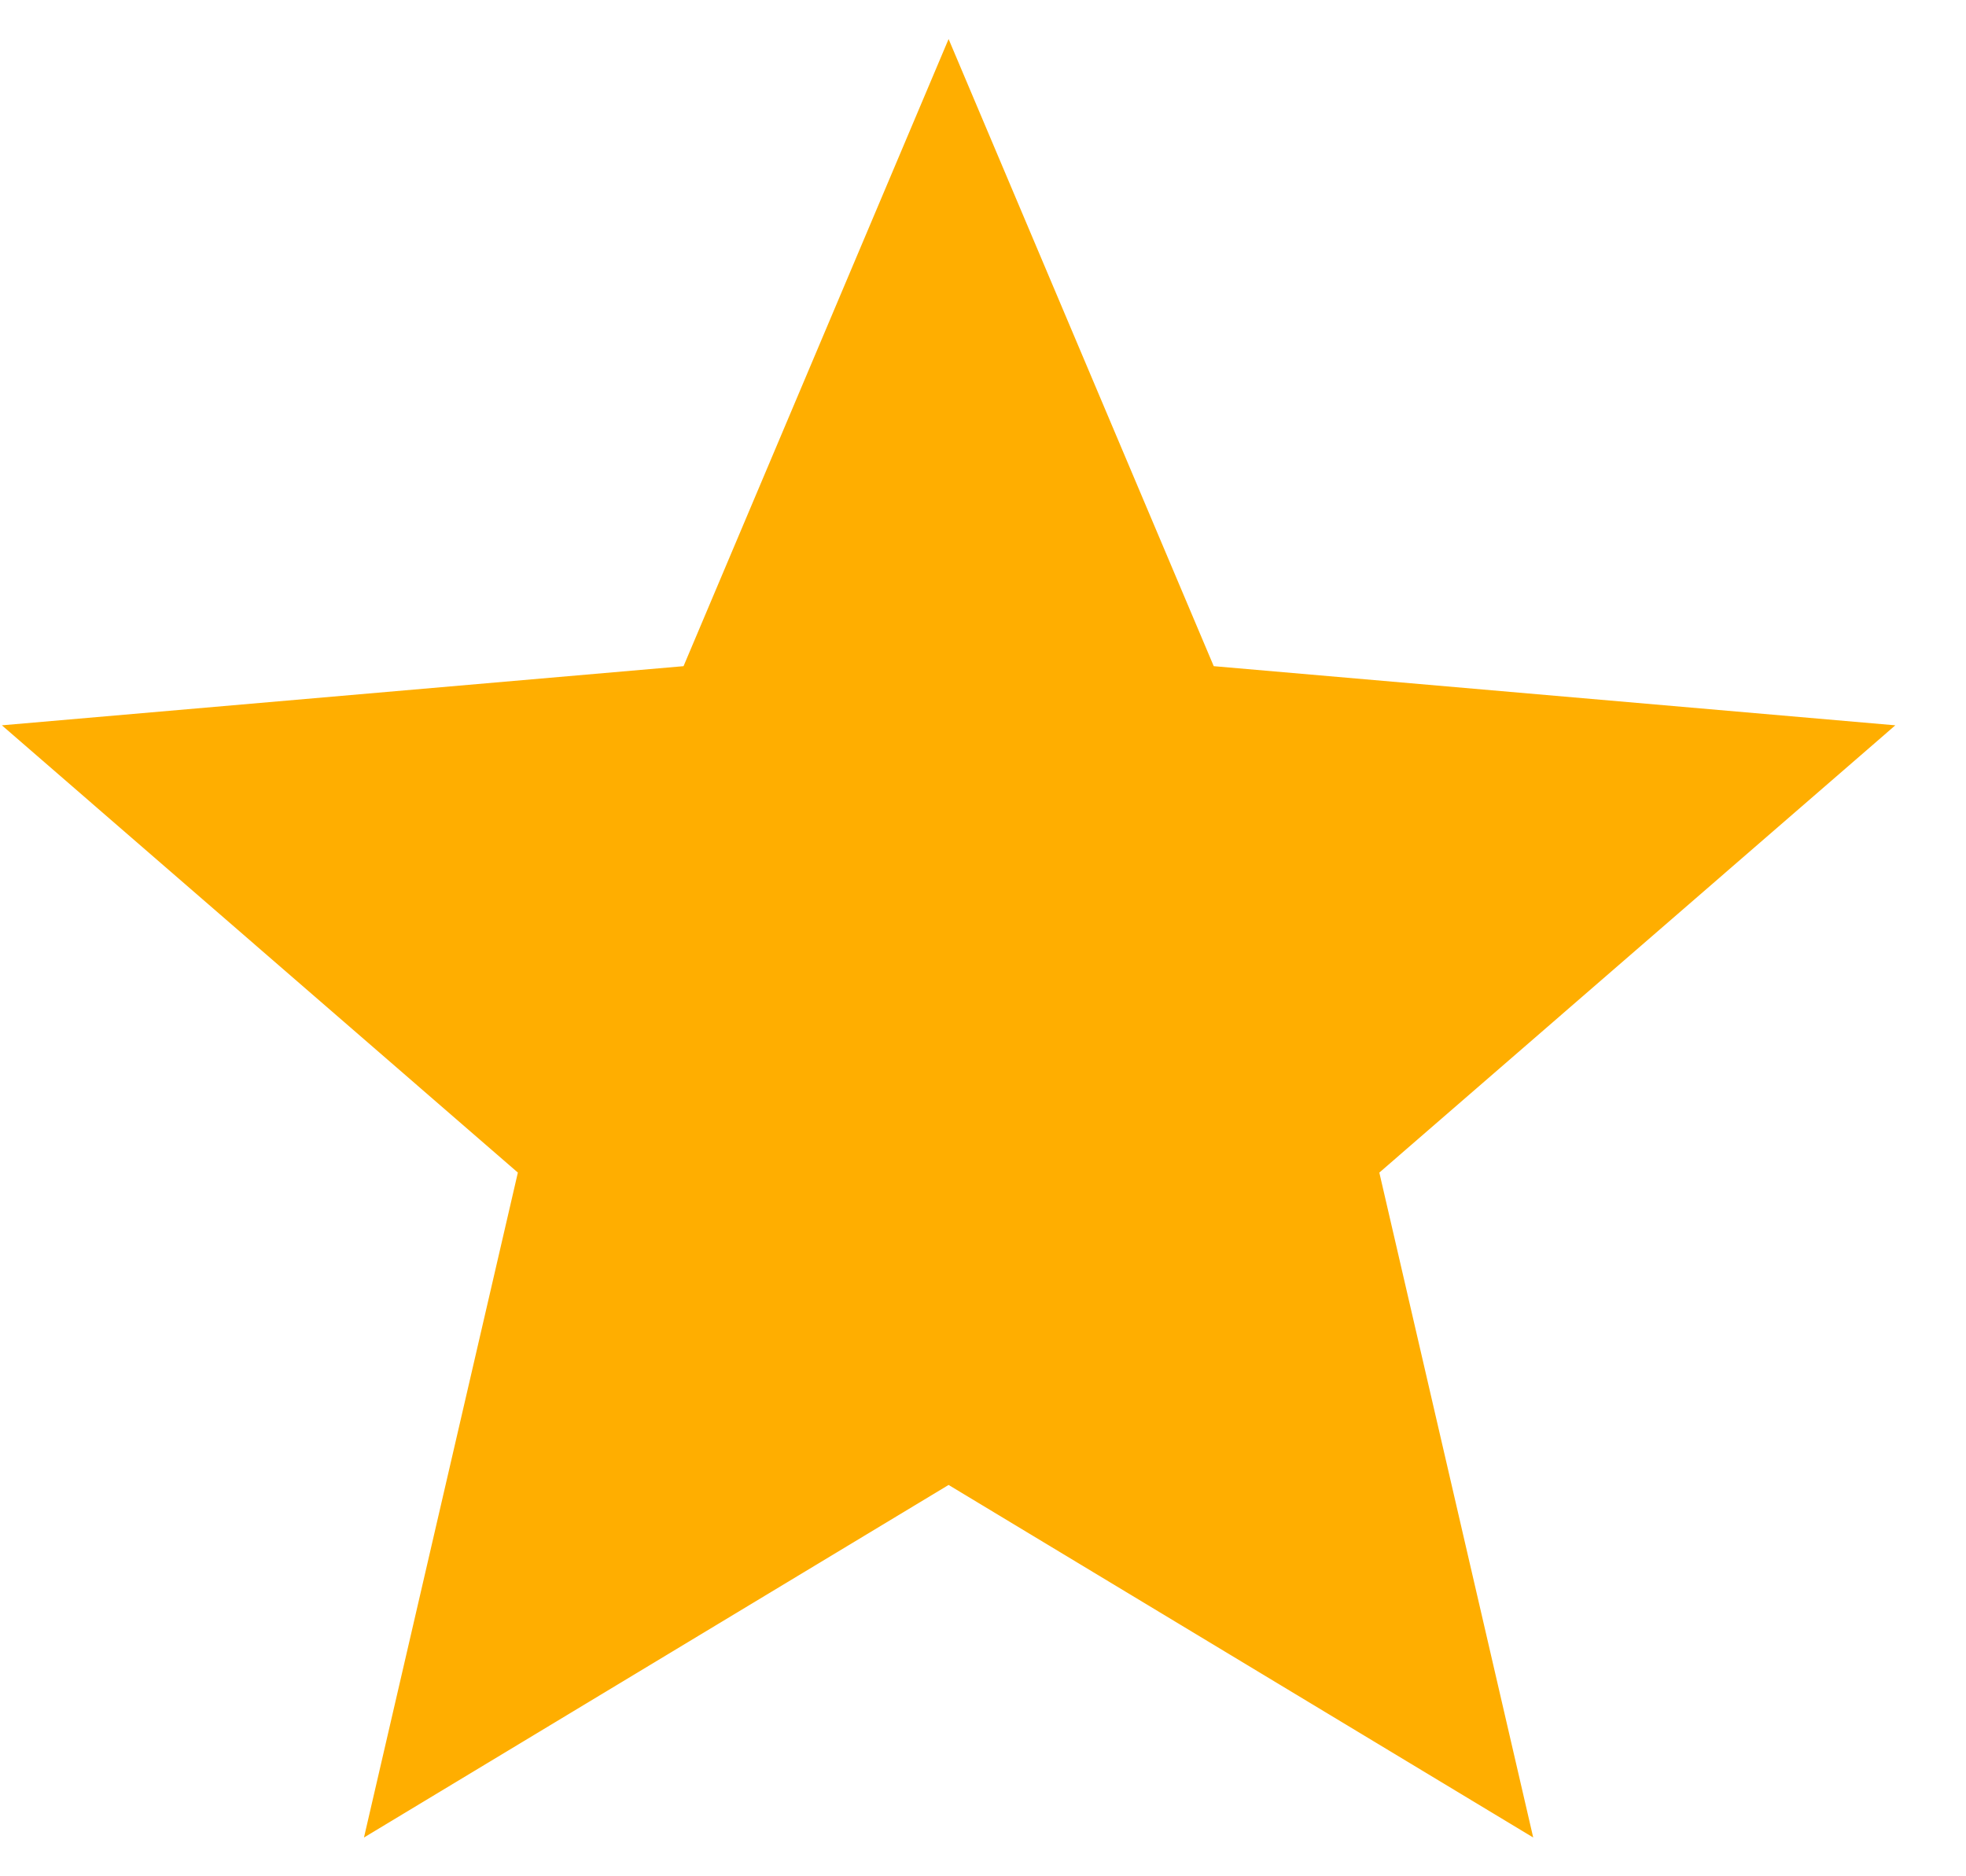 <svg width="22" height="21" viewBox="0 0 22 21" fill="none" xmlns="http://www.w3.org/2000/svg">
<path d="M4.073 20.566L5.795 13.124L0.021 8.118L7.649 7.456L10.615 0.437L13.582 7.456L21.209 8.118L15.435 13.124L17.157 20.566L10.615 16.62L4.073 20.566Z" fill="#FFAE00"/>
</svg>
